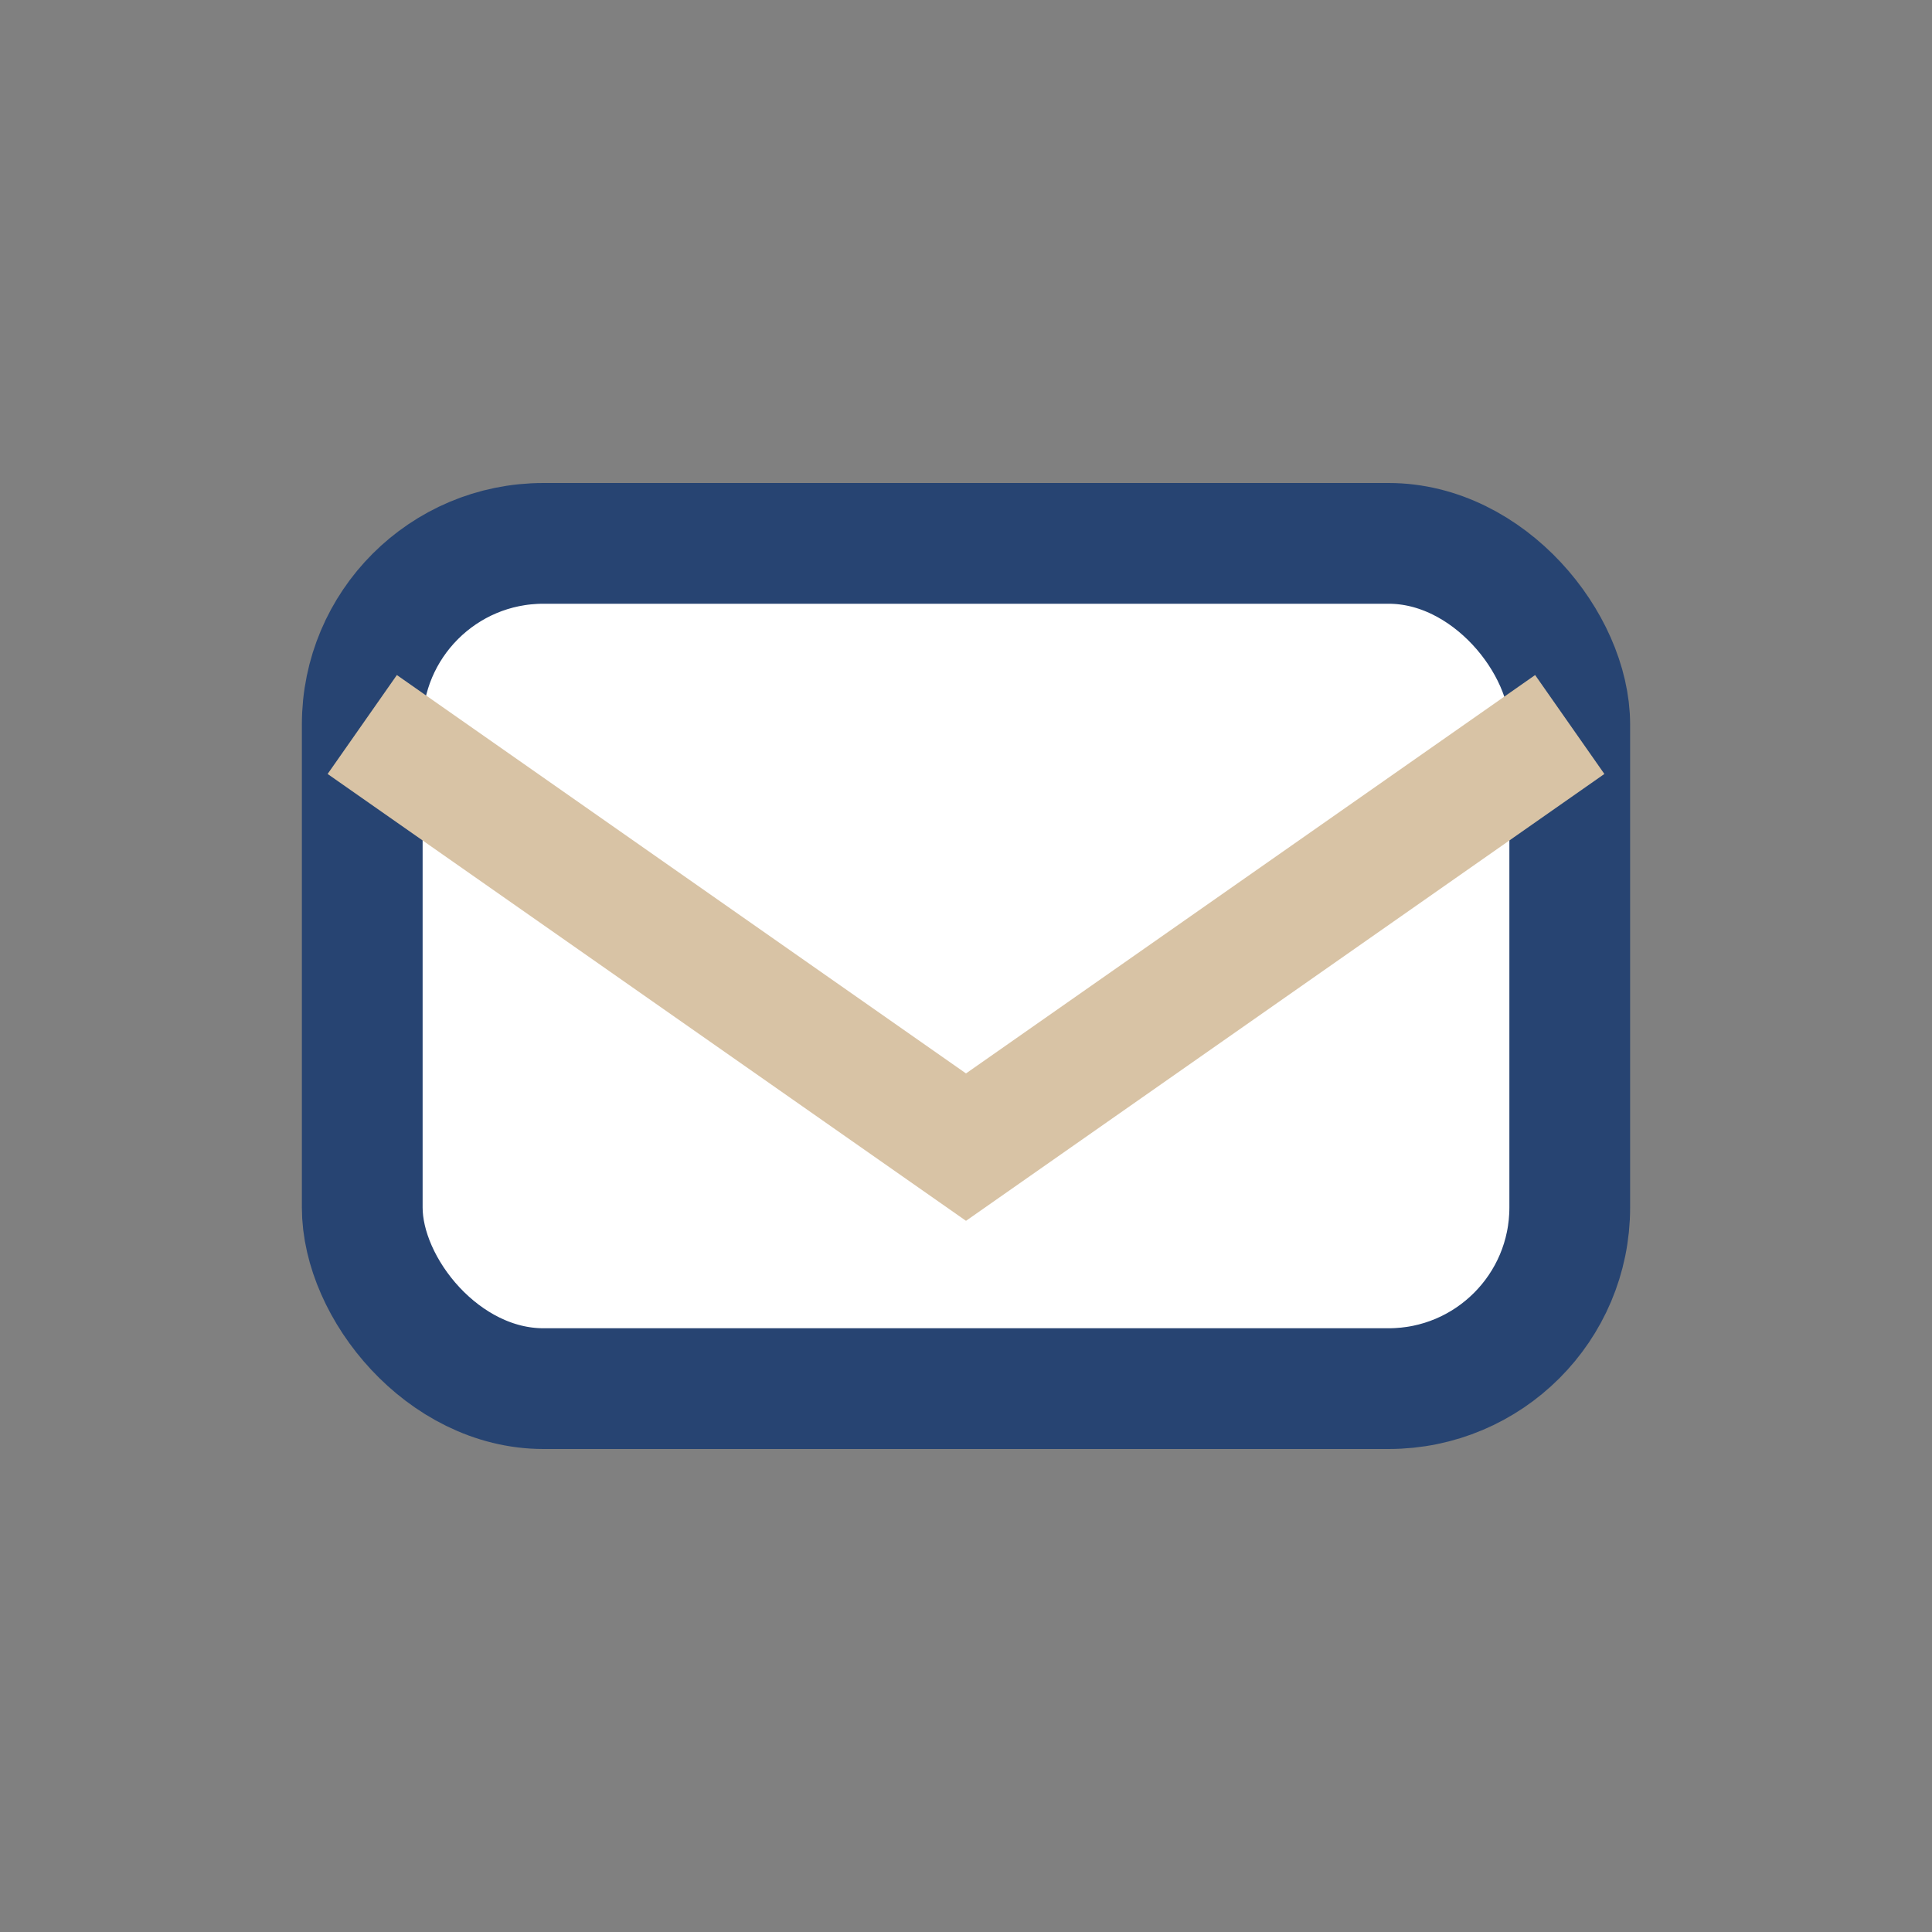 <?xml version="1.0" encoding="UTF-8"?>
<svg xmlns="http://www.w3.org/2000/svg" width="32" height="32" viewBox="0 0 32 32"><rect x="0" y="0" width="32" height="32" fill="#808080" stroke="none"/><rect x="6" y="9" width="20" height="14" rx="3" fill="#FFF" stroke="#274472" stroke-width="2"/><path d="M6 12l10 7 10-7" stroke="#D8C3A5" stroke-width="2" fill="none"/></svg>